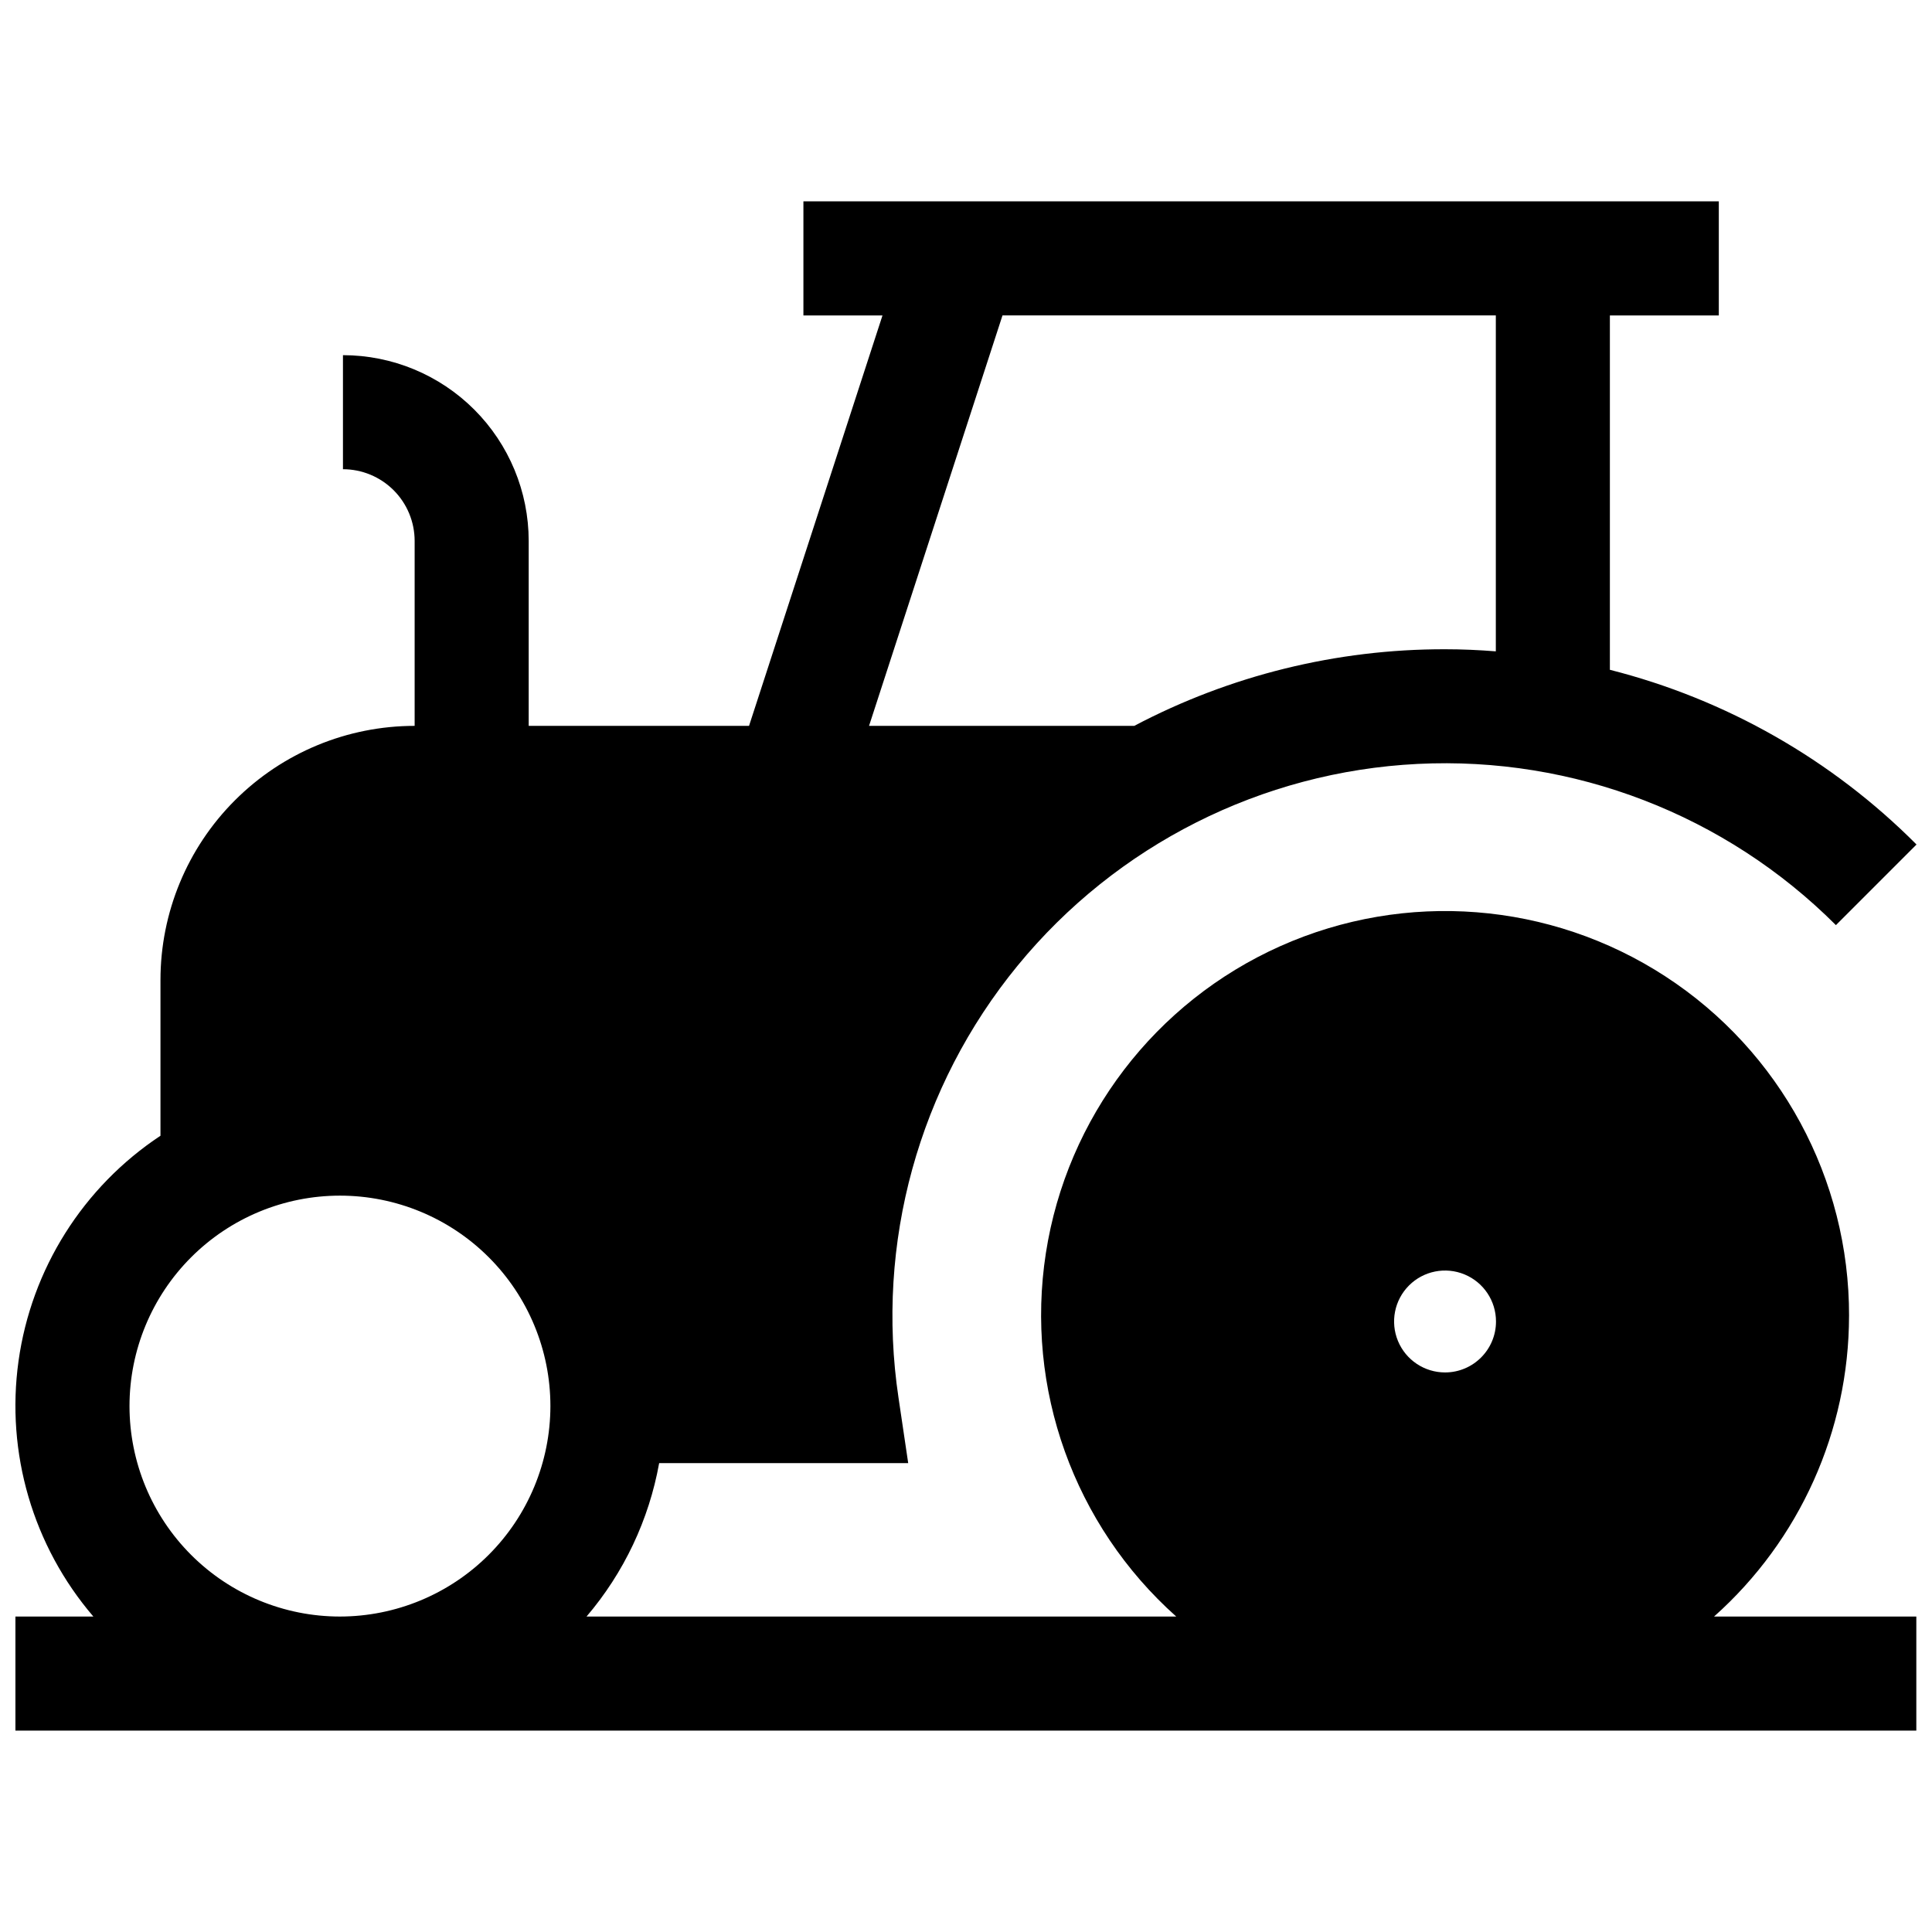 <?xml version="1.0" encoding="UTF-8"?>
<!-- Uploaded to: ICON Repo, www.svgrepo.com, Generator: ICON Repo Mixer Tools -->
<svg width="800px" height="800px" version="1.1" viewBox="144 144 512 512" xmlns="http://www.w3.org/2000/svg">
 <defs>
  <clipPath id="a">
   <path d="m148.09 197h503.81v406h-503.81z"/>
  </clipPath>
 </defs>
 <g clip-path="url(#a)">
  <path d="m634.02 492.75c0.086-36.32-18.246-70.211-48.699-90.012-30.449-19.801-68.863-22.809-102.03-7.996-33.16 14.816-56.551 45.438-62.121 81.328-5.57 35.891 7.438 72.16 34.547 96.332h-156.28c9.902-11.609 16.543-25.641 19.246-40.656h66l-2.57-17.332c-6.121-40.91 5.34-82.504 31.555-114.5 26.215-32 64.738-51.422 106.05-53.469 41.316-2.047 81.57 13.473 110.82 42.723l21.359-21.363c-22.398-22.5-50.484-38.504-81.262-46.301v-93.91h28.867v-30.23h-242.59v30.23h20.957l-35.367 108.77h-58.391v-49.02c-0.008-13.051-5.199-25.566-14.426-34.797-9.23-9.227-21.742-14.418-34.797-14.426v30.23-0.004c5.039 0.004 9.867 2.008 13.43 5.57 3.559 3.559 5.562 8.387 5.566 13.426v49.02c-17.867 0-35 7.098-47.629 19.73-12.633 12.629-19.73 29.762-19.73 47.629v41.262c-20.516 13.586-34.215 35.328-37.617 59.699-3.402 24.371 3.82 49.027 19.832 67.715h-20.656v30.23l503.76-0.004v-30.23l-53.602 0.004c22.719-20.246 35.73-49.219 35.77-79.652zm-224.35-265.16h130.74v89.023c-4.434-0.352-8.918-0.555-13.453-0.555-28.699-0.051-56.98 6.918-82.371 20.305h-70.281zm-175.58 344.81c-14.793 0-28.977-5.875-39.438-16.336-10.457-10.461-16.332-24.645-16.332-39.438 0-14.789 5.875-28.977 16.336-39.434 10.457-10.461 24.645-16.336 39.434-16.336 14.793 0 28.977 5.875 39.438 16.336 10.461 10.457 16.336 24.645 16.336 39.434-0.016 14.789-5.898 28.965-16.352 39.422-10.457 10.457-24.633 16.336-39.422 16.352zm292.86-64.688c-5.461-0.004-10.383-3.293-12.473-8.336-2.09-5.047-0.934-10.855 2.926-14.715 3.863-3.863 9.672-5.016 14.715-2.926 5.047 2.09 8.336 7.012 8.336 12.473 0 7.457-6.047 13.5-13.504 13.504z"/>
 </g>
</svg>